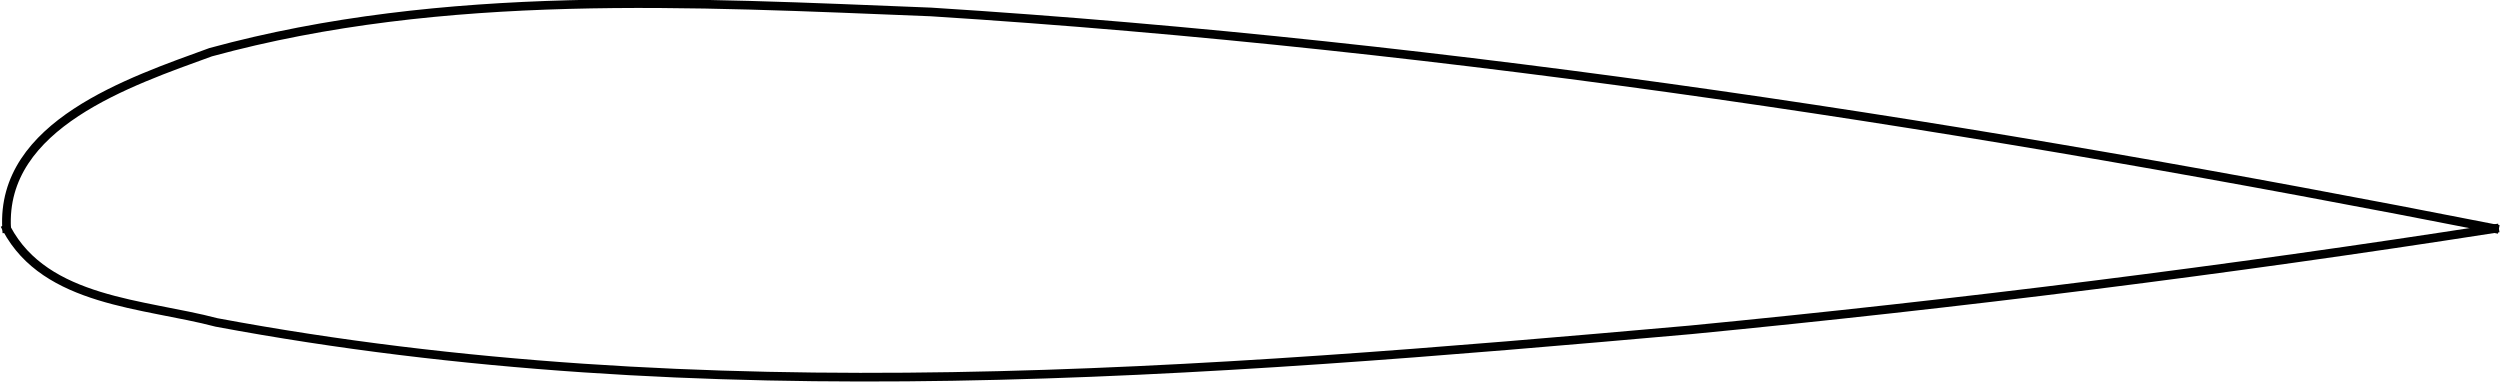 <?xml version="1.0" encoding="UTF-8" standalone="no"?>
<svg
   inkscape:version="1.1.2 (0a00cf5339, 2022-02-04)"
   sodipodi:docname="NACA-23015.svg"
   id="svg362"
   width="215.997pt"
   viewBox="0 0 215.997 32.974"
   version="1.1"
   height="32.974pt"
   xmlns:inkscape="http://www.inkscape.org/namespaces/inkscape"
   xmlns:sodipodi="http://sodipodi.sourceforge.net/DTD/sodipodi-0.dtd"
   xmlns="http://www.w3.org/2000/svg"
   xmlns:svg="http://www.w3.org/2000/svg"
   xmlns:rdf="http://www.w3.org/1999/02/22-rdf-syntax-ns#"
   xmlns:cc="http://creativecommons.org/ns#"
   xmlns:dc="http://purl.org/dc/elements/1.1/">
  <sodipodi:namedview
     inkscape:current-layer="axes_1"
     inkscape:window-maximized="1"
     inkscape:window-y="32"
     inkscape:window-x="0"
     inkscape:cy="-1.8334178"
     inkscape:cx="130.7838"
     inkscape:zoom="3.2725765"
     showgrid="false"
     id="namedview364"
     inkscape:window-height="1371"
     inkscape:window-width="2560"
     inkscape:pageshadow="2"
     inkscape:pageopacity="0"
     guidetolerance="10"
     gridtolerance="10"
     objecttolerance="10"
     borderopacity="1"
     bordercolor="#666666"
     pagecolor="#ffffff"
     inkscape:pagecheckerboard="true"
     inkscape:document-units="pt"
     inkscape:snap-page="true" />
  <defs
     id="defs4">
    <style
       id="style2"
       type="text/css">
*{stroke-linecap:butt;stroke-linejoin:round;}
  </style>
  </defs>
  <g
     transform="translate(-128.203,-158.04)"
     id="axes_1">
    <rect
       style="fill:#ffffff;stroke:none;stroke-width:0.75;stroke-linecap:round"
       id="rect1000"
       width="215.997"
       height="32.974"
       x="128.203"
       y="158.04" />
    <g
       transform="matrix(0.723,0,0,0.719,65.4,49.004)"
       style="stroke:#000000;stroke-width:1.04;stroke-miterlimit:4;stroke-dasharray:none"
       id="line2d_10">
      <path
         d="m 87.658,179.12 c -0.726,-12.504 14.745,-17.664 24.376,-21.196 27.977,-7.677 57.402,-5.977 86.086,-4.838 62.792,4.004 125.163,13.827 186.839,26.033"
         style="fill:none;stroke:#000000;stroke-width:1.04;stroke-linecap:square;stroke-miterlimit:4;stroke-dasharray:none"
         clip-path="url(#pf5ea15cfbf)"
         id="path179" />
    </g>
    <g
       style="stroke:#000000;stroke-width:1.04;stroke-miterlimit:4;stroke-dasharray:none"
       transform="matrix(0.723,0,0,0.719,65.4,49.004)"
       id="line2d_11">
      <path
         d="m 87.658,179.12 c 4.675,8.842 16.458,8.986 25.077,11.275 58.161,10.928 117.674,6.086 176.167,0.889 32.127,-3.133 64.168,-7.161 96.058,-12.164"
         style="fill:none;stroke:#000000;stroke-width:1.04;stroke-linecap:square;stroke-miterlimit:4;stroke-dasharray:none"
         clip-path="url(#pf5ea15cfbf)"
         id="path182" />
    </g>
  </g>
  <defs
     id="defs360">
    <clipPath
       id="pf5ea15cfbf">
      <rect
         id="rect357"
         y="134.167"
         x="57.6"
         width="357.12"
         height="80.722" />
    </clipPath>
  </defs>
</svg>
